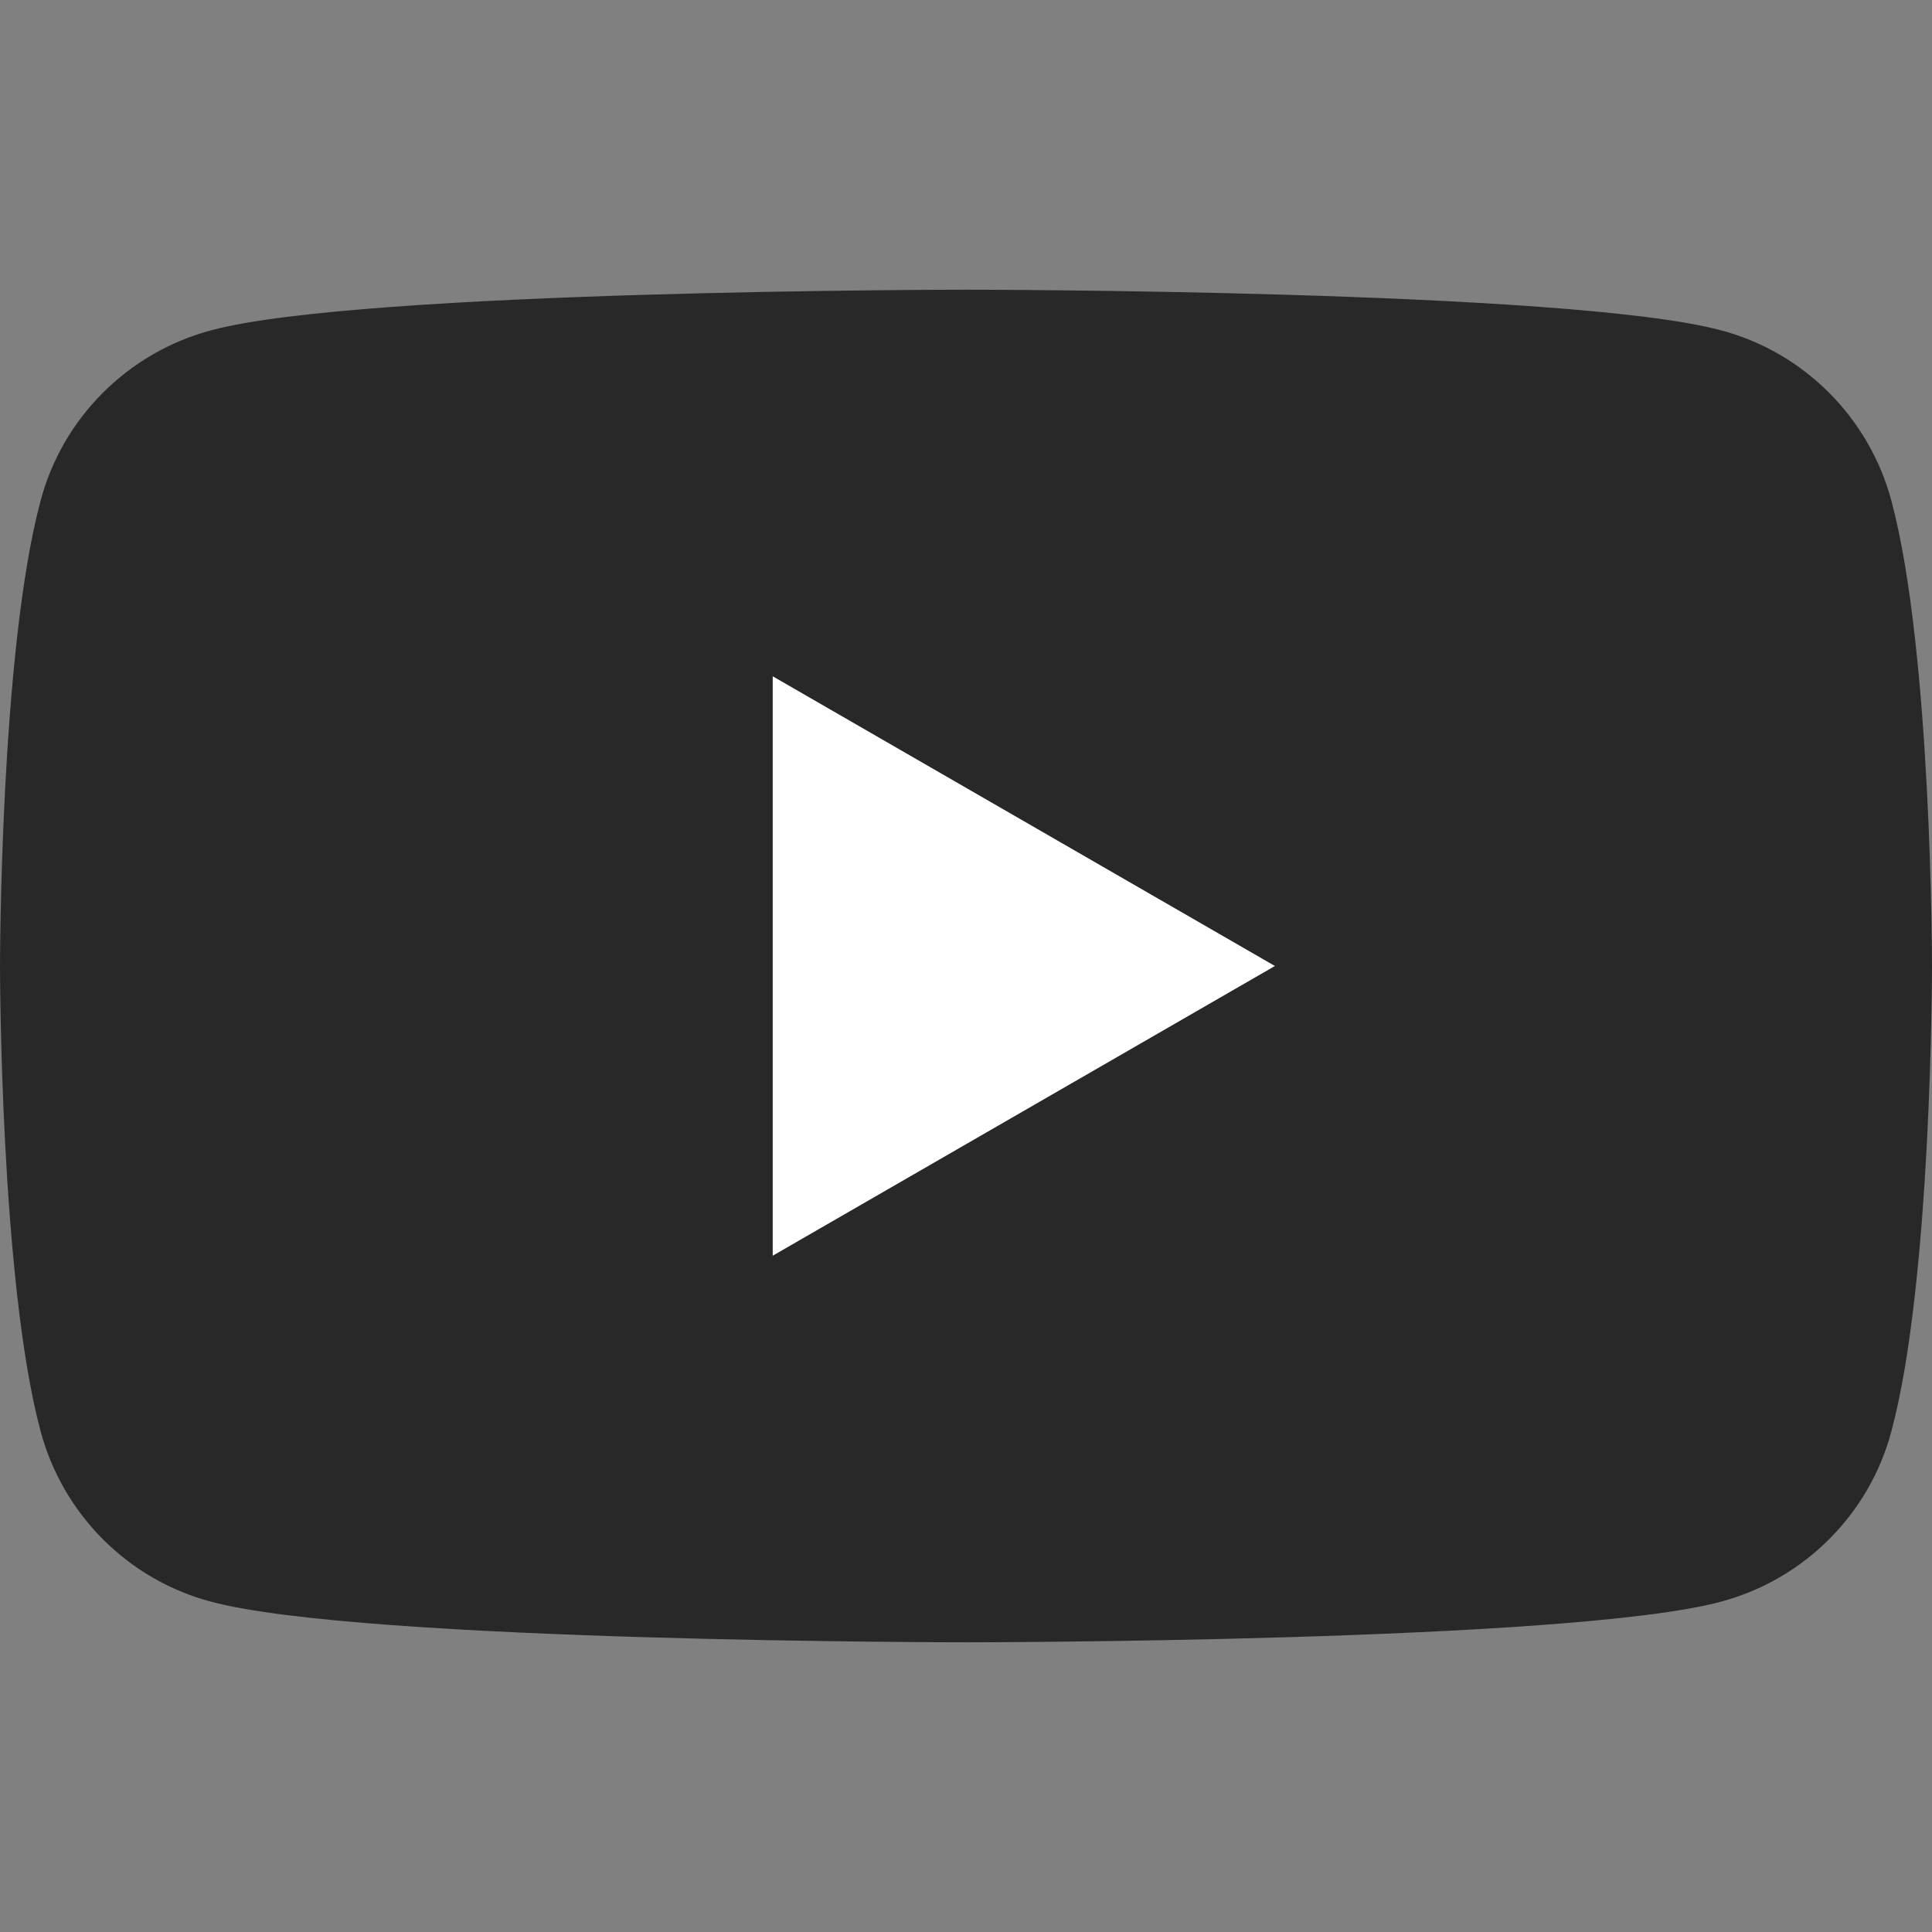 <?xml version="1.0" encoding="UTF-8"?>
<svg id="_レイヤー_2" data-name="レイヤー 2" xmlns="http://www.w3.org/2000/svg" viewBox="0 0 44.28 44.28">
  <rect x="0" y="0" width="44.28" height="44.28" fill="#808080" stroke="none"/>
  <defs>
    <style>
      .cls-1 {
        fill: none;
      }

      .cls-2 {
        fill: #fff;
      }

      .cls-3 {
        fill: #282828;
      }
    </style>
  </defs>
  <g id="Layer_1" data-name="Layer 1">
    <g>
      <path class="cls-3" d="M43.35,11.48c-.51-1.91-2.01-3.41-3.91-3.91-3.45-.93-17.3-.93-17.3-.93,0,0-13.85,0-17.3.93-1.91.51-3.41,2.01-3.91,3.91-.93,3.45-.93,10.66-.93,10.66,0,0,0,7.2.93,10.66.51,1.91,2.01,3.41,3.91,3.91,3.45.93,17.3.93,17.3.93,0,0,13.85,0,17.3-.93,1.91-.51,3.41-2.01,3.91-3.91.93-3.45.93-10.66.93-10.66,0,0,0-7.2-.93-10.66Z"/>
      <polygon class="cls-2" points="17.71 28.78 17.71 15.5 29.22 22.14 17.71 28.78"/>
    </g>
    <rect class="cls-1" width="44.28" height="44.28"/>
  </g>
</svg>